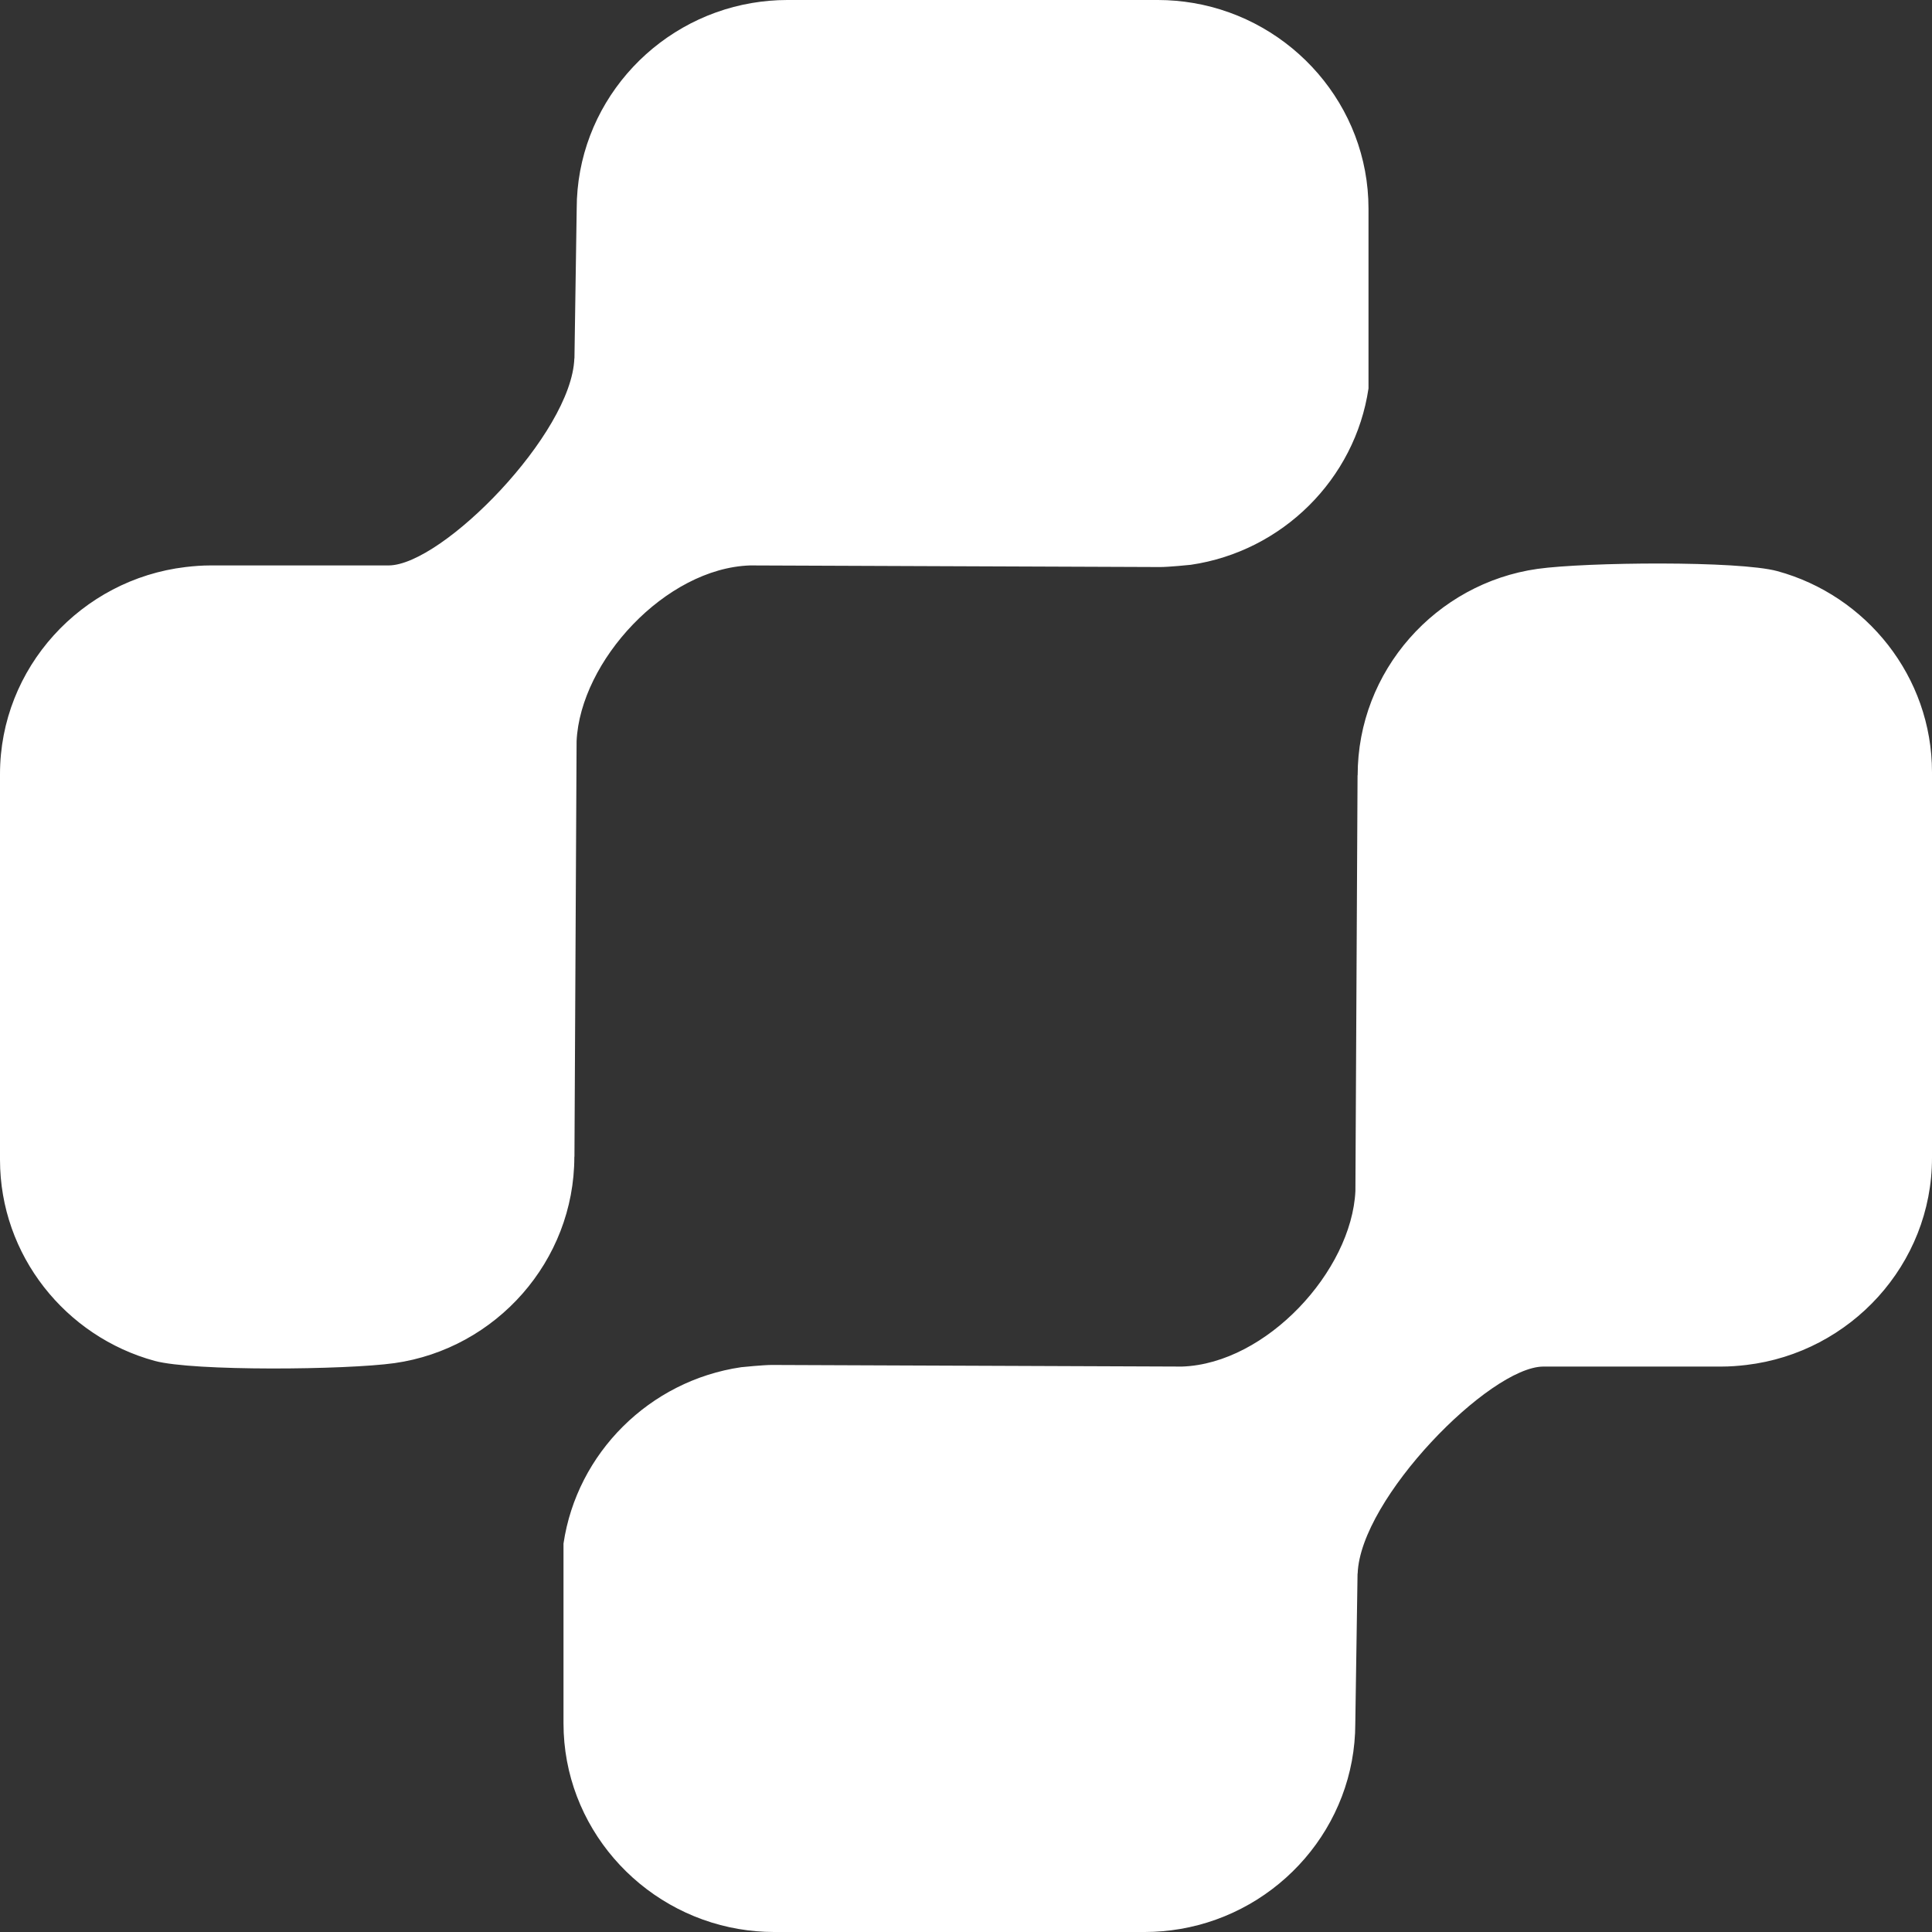 <?xml version="1.0" encoding="UTF-8"?>
<svg width="18px" height="18px" viewBox="0 0 18 18" version="1.1" xmlns="http://www.w3.org/2000/svg" xmlns:xlink="http://www.w3.org/1999/xlink">
    <rect x="0" y="0" width="18" height="18" fill="#333333" stroke="none"/>
    <!-- Generator: Sketch 53.2 (72643) - https://sketchapp.com -->
    <title>footer-logo</title>
    <desc>Created with Sketch.</desc>
    <g id="Page-1" stroke="none" stroke-width="1" fill="none" fill-rule="evenodd">
        <g id="Accueil" transform="translate(-1237, -2806)" fill="#FFFFFF" fill-rule="nonzero">
            <g id="Footer" transform="translate(375, 2407)">
                <g id="footer-logo" transform="translate(862, 399)">
                    <path d="M11.013,12.732 C11.799,12.705 12.593,11.841 12.628,11.096 L12.648,7.224 L12.649,7.223 C12.649,6.25 13.379,5.434 14.325,5.3 C14.777,5.237 16.198,5.223 16.559,5.321 C17.388,5.547 18,6.304 18,7.195 L18,10.788 C18,11.779 17.241,12.602 16.271,12.717 C16.195,12.726 16.117,12.732 16.039,12.732 L14.378,12.732 C13.877,12.736 12.673,13.962 12.649,14.661 L12.648,14.661 L12.627,16.056 C12.627,17.014 11.919,17.815 10.995,17.972 C10.888,17.99 10.778,18 10.666,18 L7.211,18 C7.099,18 6.989,17.99 6.882,17.972 C5.959,17.815 5.25,17.014 5.25,16.056 L5.25,14.381 C5.375,13.536 6.053,12.863 6.905,12.738 C6.923,12.736 7.112,12.717 7.191,12.717 C7.191,12.717 10.999,12.732 11.013,12.732 Z M6.987,5.268 C6.201,5.295 5.407,6.159 5.372,6.905 L5.352,10.777 L5.351,10.777 C5.351,11.75 4.621,12.566 3.675,12.7 C3.223,12.763 1.802,12.777 1.441,12.679 C0.612,12.453 0,11.696 0,10.805 L0,7.212 C0,6.221 0.759,5.398 1.729,5.283 C1.805,5.274 1.883,5.268 1.961,5.268 L3.622,5.268 C4.123,5.264 5.327,4.038 5.351,3.339 L5.352,3.339 L5.373,1.944 C5.373,0.986 6.081,0.185 7.005,0.028 C7.112,0.01 7.222,0 7.334,0 L10.789,0 C10.901,0 11.011,0.01 11.118,0.028 C12.041,0.185 12.75,0.986 12.75,1.944 L12.75,3.619 C12.625,4.464 11.947,5.137 11.095,5.262 C11.077,5.264 10.888,5.283 10.809,5.283 C10.809,5.283 7.001,5.268 6.987,5.268 Z" id="Combined-Shape-Copy"></path>
                </g>
            </g>
        </g>
    </g>
</svg>